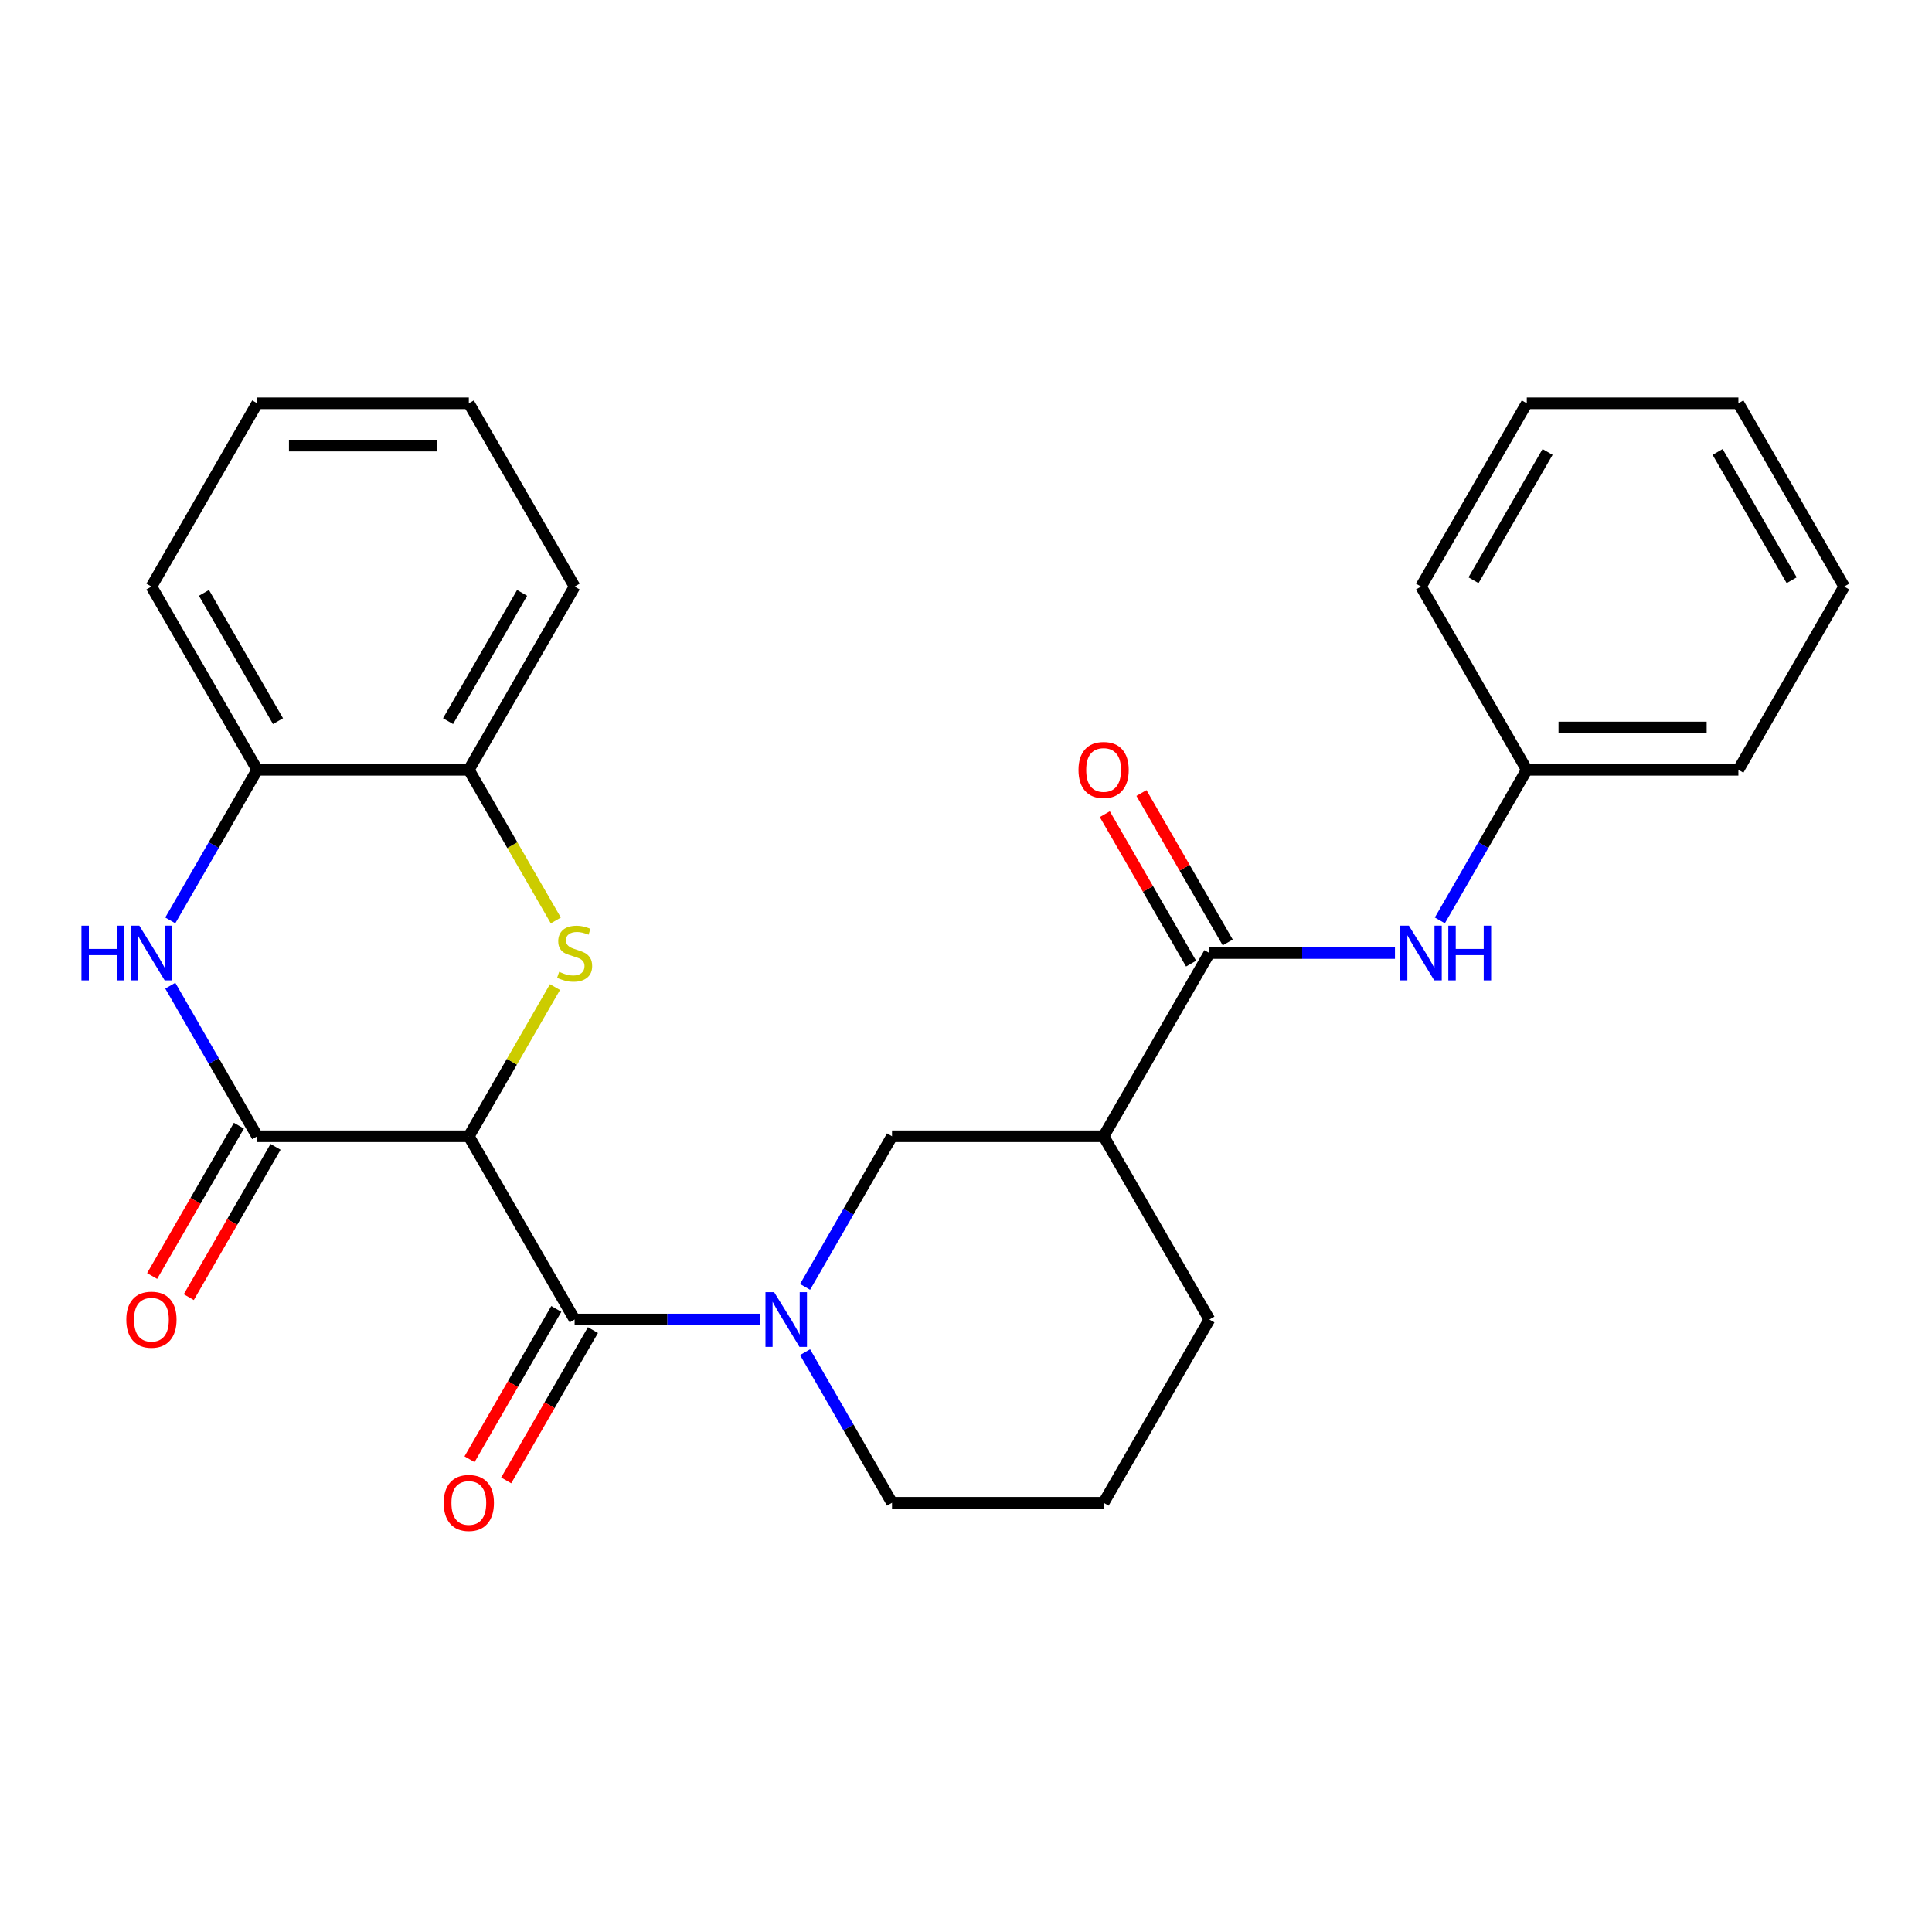 <?xml version='1.0' encoding='iso-8859-1'?>
<svg version='1.1' baseProfile='full'
              xmlns='http://www.w3.org/2000/svg'
                      xmlns:rdkit='http://www.rdkit.org/xml'
                      xmlns:xlink='http://www.w3.org/1999/xlink'
                  xml:space='preserve'
width='1000px' height='1000px' viewBox='0 0 1000 1000'>
<!-- END OF HEADER -->
<rect style='opacity:1.0;fill:#FFFFFF;stroke:none' width='1000' height='1000' x='0' y='0'> </rect>
<path class='bond-0' d='M 242.661,588.139 L 264.956,549.524' style='fill:none;fill-rule:evenodd;stroke:#000000;stroke-width:6px;stroke-linecap:butt;stroke-linejoin:miter;stroke-opacity:1' />
<path class='bond-0' d='M 264.956,549.524 L 287.25,510.909' style='fill:none;fill-rule:evenodd;stroke:#CCCC00;stroke-width:6px;stroke-linecap:butt;stroke-linejoin:miter;stroke-opacity:1' />
<path class='bond-1' d='M 242.661,588.139 L 297.422,682.987' style='fill:none;fill-rule:evenodd;stroke:#000000;stroke-width:6px;stroke-linecap:butt;stroke-linejoin:miter;stroke-opacity:1' />
<path class='bond-2' d='M 242.661,588.139 L 133.141,588.139' style='fill:none;fill-rule:evenodd;stroke:#000000;stroke-width:6px;stroke-linecap:butt;stroke-linejoin:miter;stroke-opacity:1' />
<path class='bond-8' d='M 287.689,476.433 L 265.175,437.438' style='fill:none;fill-rule:evenodd;stroke:#CCCC00;stroke-width:6px;stroke-linecap:butt;stroke-linejoin:miter;stroke-opacity:1' />
<path class='bond-8' d='M 265.175,437.438 L 242.661,398.444' style='fill:none;fill-rule:evenodd;stroke:#000000;stroke-width:6px;stroke-linecap:butt;stroke-linejoin:miter;stroke-opacity:1' />
<path class='bond-3' d='M 297.422,682.987 L 345.443,682.987' style='fill:none;fill-rule:evenodd;stroke:#000000;stroke-width:6px;stroke-linecap:butt;stroke-linejoin:miter;stroke-opacity:1' />
<path class='bond-3' d='M 345.443,682.987 L 393.464,682.987' style='fill:none;fill-rule:evenodd;stroke:#0000FF;stroke-width:6px;stroke-linecap:butt;stroke-linejoin:miter;stroke-opacity:1' />
<path class='bond-12' d='M 287.937,677.511 L 265.481,716.405' style='fill:none;fill-rule:evenodd;stroke:#000000;stroke-width:6px;stroke-linecap:butt;stroke-linejoin:miter;stroke-opacity:1' />
<path class='bond-12' d='M 265.481,716.405 L 243.025,755.3' style='fill:none;fill-rule:evenodd;stroke:#FF0000;stroke-width:6px;stroke-linecap:butt;stroke-linejoin:miter;stroke-opacity:1' />
<path class='bond-12' d='M 306.906,688.463 L 284.45,727.357' style='fill:none;fill-rule:evenodd;stroke:#000000;stroke-width:6px;stroke-linecap:butt;stroke-linejoin:miter;stroke-opacity:1' />
<path class='bond-12' d='M 284.45,727.357 L 261.994,766.252' style='fill:none;fill-rule:evenodd;stroke:#FF0000;stroke-width:6px;stroke-linecap:butt;stroke-linejoin:miter;stroke-opacity:1' />
<path class='bond-4' d='M 133.141,588.139 L 110.639,549.164' style='fill:none;fill-rule:evenodd;stroke:#000000;stroke-width:6px;stroke-linecap:butt;stroke-linejoin:miter;stroke-opacity:1' />
<path class='bond-4' d='M 110.639,549.164 L 88.136,510.189' style='fill:none;fill-rule:evenodd;stroke:#0000FF;stroke-width:6px;stroke-linecap:butt;stroke-linejoin:miter;stroke-opacity:1' />
<path class='bond-11' d='M 123.656,582.663 L 101.2,621.558' style='fill:none;fill-rule:evenodd;stroke:#000000;stroke-width:6px;stroke-linecap:butt;stroke-linejoin:miter;stroke-opacity:1' />
<path class='bond-11' d='M 101.2,621.558 L 78.744,660.452' style='fill:none;fill-rule:evenodd;stroke:#FF0000;stroke-width:6px;stroke-linecap:butt;stroke-linejoin:miter;stroke-opacity:1' />
<path class='bond-11' d='M 142.625,593.615 L 120.169,632.51' style='fill:none;fill-rule:evenodd;stroke:#000000;stroke-width:6px;stroke-linecap:butt;stroke-linejoin:miter;stroke-opacity:1' />
<path class='bond-11' d='M 120.169,632.51 L 97.713,671.405' style='fill:none;fill-rule:evenodd;stroke:#FF0000;stroke-width:6px;stroke-linecap:butt;stroke-linejoin:miter;stroke-opacity:1' />
<path class='bond-7' d='M 416.698,666.089 L 439.2,627.114' style='fill:none;fill-rule:evenodd;stroke:#0000FF;stroke-width:6px;stroke-linecap:butt;stroke-linejoin:miter;stroke-opacity:1' />
<path class='bond-7' d='M 439.2,627.114 L 461.703,588.139' style='fill:none;fill-rule:evenodd;stroke:#000000;stroke-width:6px;stroke-linecap:butt;stroke-linejoin:miter;stroke-opacity:1' />
<path class='bond-15' d='M 416.698,699.885 L 439.2,738.859' style='fill:none;fill-rule:evenodd;stroke:#0000FF;stroke-width:6px;stroke-linecap:butt;stroke-linejoin:miter;stroke-opacity:1' />
<path class='bond-15' d='M 439.2,738.859 L 461.703,777.834' style='fill:none;fill-rule:evenodd;stroke:#000000;stroke-width:6px;stroke-linecap:butt;stroke-linejoin:miter;stroke-opacity:1' />
<path class='bond-9' d='M 88.136,476.393 L 110.639,437.418' style='fill:none;fill-rule:evenodd;stroke:#0000FF;stroke-width:6px;stroke-linecap:butt;stroke-linejoin:miter;stroke-opacity:1' />
<path class='bond-9' d='M 110.639,437.418 L 133.141,398.444' style='fill:none;fill-rule:evenodd;stroke:#000000;stroke-width:6px;stroke-linecap:butt;stroke-linejoin:miter;stroke-opacity:1' />
<path class='bond-5' d='M 625.984,493.291 L 571.223,588.139' style='fill:none;fill-rule:evenodd;stroke:#000000;stroke-width:6px;stroke-linecap:butt;stroke-linejoin:miter;stroke-opacity:1' />
<path class='bond-10' d='M 625.984,493.291 L 674.005,493.291' style='fill:none;fill-rule:evenodd;stroke:#000000;stroke-width:6px;stroke-linecap:butt;stroke-linejoin:miter;stroke-opacity:1' />
<path class='bond-10' d='M 674.005,493.291 L 722.026,493.291' style='fill:none;fill-rule:evenodd;stroke:#0000FF;stroke-width:6px;stroke-linecap:butt;stroke-linejoin:miter;stroke-opacity:1' />
<path class='bond-13' d='M 635.468,487.815 L 613.139,449.14' style='fill:none;fill-rule:evenodd;stroke:#000000;stroke-width:6px;stroke-linecap:butt;stroke-linejoin:miter;stroke-opacity:1' />
<path class='bond-13' d='M 613.139,449.14 L 590.81,410.466' style='fill:none;fill-rule:evenodd;stroke:#FF0000;stroke-width:6px;stroke-linecap:butt;stroke-linejoin:miter;stroke-opacity:1' />
<path class='bond-13' d='M 616.499,498.767 L 594.17,460.092' style='fill:none;fill-rule:evenodd;stroke:#000000;stroke-width:6px;stroke-linecap:butt;stroke-linejoin:miter;stroke-opacity:1' />
<path class='bond-13' d='M 594.17,460.092 L 571.841,421.418' style='fill:none;fill-rule:evenodd;stroke:#FF0000;stroke-width:6px;stroke-linecap:butt;stroke-linejoin:miter;stroke-opacity:1' />
<path class='bond-6' d='M 571.223,588.139 L 461.703,588.139' style='fill:none;fill-rule:evenodd;stroke:#000000;stroke-width:6px;stroke-linecap:butt;stroke-linejoin:miter;stroke-opacity:1' />
<path class='bond-29' d='M 571.223,588.139 L 625.984,682.987' style='fill:none;fill-rule:evenodd;stroke:#000000;stroke-width:6px;stroke-linecap:butt;stroke-linejoin:miter;stroke-opacity:1' />
<path class='bond-18' d='M 242.661,398.444 L 297.422,303.596' style='fill:none;fill-rule:evenodd;stroke:#000000;stroke-width:6px;stroke-linecap:butt;stroke-linejoin:miter;stroke-opacity:1' />
<path class='bond-18' d='M 231.906,373.264 L 270.238,306.871' style='fill:none;fill-rule:evenodd;stroke:#000000;stroke-width:6px;stroke-linecap:butt;stroke-linejoin:miter;stroke-opacity:1' />
<path class='bond-27' d='M 242.661,398.444 L 133.141,398.444' style='fill:none;fill-rule:evenodd;stroke:#000000;stroke-width:6px;stroke-linecap:butt;stroke-linejoin:miter;stroke-opacity:1' />
<path class='bond-19' d='M 133.141,398.444 L 78.38,303.596' style='fill:none;fill-rule:evenodd;stroke:#000000;stroke-width:6px;stroke-linecap:butt;stroke-linejoin:miter;stroke-opacity:1' />
<path class='bond-19' d='M 143.896,373.264 L 105.564,306.871' style='fill:none;fill-rule:evenodd;stroke:#000000;stroke-width:6px;stroke-linecap:butt;stroke-linejoin:miter;stroke-opacity:1' />
<path class='bond-14' d='M 745.26,476.393 L 767.762,437.418' style='fill:none;fill-rule:evenodd;stroke:#0000FF;stroke-width:6px;stroke-linecap:butt;stroke-linejoin:miter;stroke-opacity:1' />
<path class='bond-14' d='M 767.762,437.418 L 790.264,398.444' style='fill:none;fill-rule:evenodd;stroke:#000000;stroke-width:6px;stroke-linecap:butt;stroke-linejoin:miter;stroke-opacity:1' />
<path class='bond-20' d='M 790.264,398.444 L 899.785,398.444' style='fill:none;fill-rule:evenodd;stroke:#000000;stroke-width:6px;stroke-linecap:butt;stroke-linejoin:miter;stroke-opacity:1' />
<path class='bond-20' d='M 806.693,376.539 L 883.357,376.539' style='fill:none;fill-rule:evenodd;stroke:#000000;stroke-width:6px;stroke-linecap:butt;stroke-linejoin:miter;stroke-opacity:1' />
<path class='bond-21' d='M 790.264,398.444 L 735.504,303.596' style='fill:none;fill-rule:evenodd;stroke:#000000;stroke-width:6px;stroke-linecap:butt;stroke-linejoin:miter;stroke-opacity:1' />
<path class='bond-17' d='M 461.703,777.834 L 571.223,777.834' style='fill:none;fill-rule:evenodd;stroke:#000000;stroke-width:6px;stroke-linecap:butt;stroke-linejoin:miter;stroke-opacity:1' />
<path class='bond-16' d='M 625.984,682.987 L 571.223,777.834' style='fill:none;fill-rule:evenodd;stroke:#000000;stroke-width:6px;stroke-linecap:butt;stroke-linejoin:miter;stroke-opacity:1' />
<path class='bond-22' d='M 297.422,303.596 L 242.661,208.748' style='fill:none;fill-rule:evenodd;stroke:#000000;stroke-width:6px;stroke-linecap:butt;stroke-linejoin:miter;stroke-opacity:1' />
<path class='bond-23' d='M 78.38,303.596 L 133.141,208.748' style='fill:none;fill-rule:evenodd;stroke:#000000;stroke-width:6px;stroke-linecap:butt;stroke-linejoin:miter;stroke-opacity:1' />
<path class='bond-24' d='M 899.785,398.444 L 954.545,303.596' style='fill:none;fill-rule:evenodd;stroke:#000000;stroke-width:6px;stroke-linecap:butt;stroke-linejoin:miter;stroke-opacity:1' />
<path class='bond-25' d='M 735.504,303.596 L 790.264,208.748' style='fill:none;fill-rule:evenodd;stroke:#000000;stroke-width:6px;stroke-linecap:butt;stroke-linejoin:miter;stroke-opacity:1' />
<path class='bond-25' d='M 762.688,300.321 L 801.02,233.927' style='fill:none;fill-rule:evenodd;stroke:#000000;stroke-width:6px;stroke-linecap:butt;stroke-linejoin:miter;stroke-opacity:1' />
<path class='bond-28' d='M 242.661,208.748 L 133.141,208.748' style='fill:none;fill-rule:evenodd;stroke:#000000;stroke-width:6px;stroke-linecap:butt;stroke-linejoin:miter;stroke-opacity:1' />
<path class='bond-28' d='M 226.233,230.652 L 149.569,230.652' style='fill:none;fill-rule:evenodd;stroke:#000000;stroke-width:6px;stroke-linecap:butt;stroke-linejoin:miter;stroke-opacity:1' />
<path class='bond-30' d='M 954.545,303.596 L 899.785,208.748' style='fill:none;fill-rule:evenodd;stroke:#000000;stroke-width:6px;stroke-linecap:butt;stroke-linejoin:miter;stroke-opacity:1' />
<path class='bond-30' d='M 927.362,300.321 L 889.03,233.927' style='fill:none;fill-rule:evenodd;stroke:#000000;stroke-width:6px;stroke-linecap:butt;stroke-linejoin:miter;stroke-opacity:1' />
<path class='bond-26' d='M 790.264,208.748 L 899.785,208.748' style='fill:none;fill-rule:evenodd;stroke:#000000;stroke-width:6px;stroke-linecap:butt;stroke-linejoin:miter;stroke-opacity:1' />
<path  class='atom-1' d='M 289.422 503.011
Q 289.742 503.131, 291.062 503.691
Q 292.382 504.251, 293.822 504.611
Q 295.302 504.931, 296.742 504.931
Q 299.422 504.931, 300.982 503.651
Q 302.542 502.331, 302.542 500.051
Q 302.542 498.491, 301.742 497.531
Q 300.982 496.571, 299.782 496.051
Q 298.582 495.531, 296.582 494.931
Q 294.062 494.171, 292.542 493.451
Q 291.062 492.731, 289.982 491.211
Q 288.942 489.691, 288.942 487.131
Q 288.942 483.571, 291.342 481.371
Q 293.782 479.171, 298.582 479.171
Q 301.862 479.171, 305.582 480.731
L 304.662 483.811
Q 301.262 482.411, 298.702 482.411
Q 295.942 482.411, 294.422 483.571
Q 292.902 484.691, 292.942 486.651
Q 292.942 488.171, 293.702 489.091
Q 294.502 490.011, 295.622 490.531
Q 296.782 491.051, 298.702 491.651
Q 301.262 492.451, 302.782 493.251
Q 304.302 494.051, 305.382 495.691
Q 306.502 497.291, 306.502 500.051
Q 306.502 503.971, 303.862 506.091
Q 301.262 508.171, 296.902 508.171
Q 294.382 508.171, 292.462 507.611
Q 290.582 507.091, 288.342 506.171
L 289.422 503.011
' fill='#CCCC00'/>
<path  class='atom-4' d='M 400.682 668.827
L 409.962 683.827
Q 410.882 685.307, 412.362 687.987
Q 413.842 690.667, 413.922 690.827
L 413.922 668.827
L 417.682 668.827
L 417.682 697.147
L 413.802 697.147
L 403.842 680.747
Q 402.682 678.827, 401.442 676.627
Q 400.242 674.427, 399.882 673.747
L 399.882 697.147
L 396.202 697.147
L 396.202 668.827
L 400.682 668.827
' fill='#0000FF'/>
<path  class='atom-5' d='M 42.16 479.131
L 46 479.131
L 46 491.171
L 60.48 491.171
L 60.48 479.131
L 64.32 479.131
L 64.32 507.451
L 60.48 507.451
L 60.48 494.371
L 46 494.371
L 46 507.451
L 42.16 507.451
L 42.16 479.131
' fill='#0000FF'/>
<path  class='atom-5' d='M 72.12 479.131
L 81.4 494.131
Q 82.32 495.611, 83.8 498.291
Q 85.28 500.971, 85.36 501.131
L 85.36 479.131
L 89.12 479.131
L 89.12 507.451
L 85.24 507.451
L 75.28 491.051
Q 74.12 489.131, 72.88 486.931
Q 71.68 484.731, 71.32 484.051
L 71.32 507.451
L 67.64 507.451
L 67.64 479.131
L 72.12 479.131
' fill='#0000FF'/>
<path  class='atom-11' d='M 729.244 479.131
L 738.524 494.131
Q 739.444 495.611, 740.924 498.291
Q 742.404 500.971, 742.484 501.131
L 742.484 479.131
L 746.244 479.131
L 746.244 507.451
L 742.364 507.451
L 732.404 491.051
Q 731.244 489.131, 730.004 486.931
Q 728.804 484.731, 728.444 484.051
L 728.444 507.451
L 724.764 507.451
L 724.764 479.131
L 729.244 479.131
' fill='#0000FF'/>
<path  class='atom-11' d='M 749.644 479.131
L 753.484 479.131
L 753.484 491.171
L 767.964 491.171
L 767.964 479.131
L 771.804 479.131
L 771.804 507.451
L 767.964 507.451
L 767.964 494.371
L 753.484 494.371
L 753.484 507.451
L 749.644 507.451
L 749.644 479.131
' fill='#0000FF'/>
<path  class='atom-12' d='M 65.38 683.067
Q 65.38 676.267, 68.74 672.467
Q 72.1 668.667, 78.38 668.667
Q 84.66 668.667, 88.02 672.467
Q 91.38 676.267, 91.38 683.067
Q 91.38 689.947, 87.98 693.867
Q 84.58 697.747, 78.38 697.747
Q 72.14 697.747, 68.74 693.867
Q 65.38 689.987, 65.38 683.067
M 78.38 694.547
Q 82.7 694.547, 85.02 691.667
Q 87.38 688.747, 87.38 683.067
Q 87.38 677.507, 85.02 674.707
Q 82.7 671.867, 78.38 671.867
Q 74.06 671.867, 71.7 674.667
Q 69.38 677.467, 69.38 683.067
Q 69.38 688.787, 71.7 691.667
Q 74.06 694.547, 78.38 694.547
' fill='#FF0000'/>
<path  class='atom-13' d='M 229.661 777.914
Q 229.661 771.114, 233.021 767.314
Q 236.381 763.514, 242.661 763.514
Q 248.941 763.514, 252.301 767.314
Q 255.661 771.114, 255.661 777.914
Q 255.661 784.794, 252.261 788.714
Q 248.861 792.594, 242.661 792.594
Q 236.421 792.594, 233.021 788.714
Q 229.661 784.834, 229.661 777.914
M 242.661 789.394
Q 246.981 789.394, 249.301 786.514
Q 251.661 783.594, 251.661 777.914
Q 251.661 772.354, 249.301 769.554
Q 246.981 766.714, 242.661 766.714
Q 238.341 766.714, 235.981 769.514
Q 233.661 772.314, 233.661 777.914
Q 233.661 783.634, 235.981 786.514
Q 238.341 789.394, 242.661 789.394
' fill='#FF0000'/>
<path  class='atom-14' d='M 558.223 398.524
Q 558.223 391.724, 561.583 387.924
Q 564.943 384.124, 571.223 384.124
Q 577.503 384.124, 580.863 387.924
Q 584.223 391.724, 584.223 398.524
Q 584.223 405.404, 580.823 409.324
Q 577.423 413.204, 571.223 413.204
Q 564.983 413.204, 561.583 409.324
Q 558.223 405.444, 558.223 398.524
M 571.223 410.004
Q 575.543 410.004, 577.863 407.124
Q 580.223 404.204, 580.223 398.524
Q 580.223 392.964, 577.863 390.164
Q 575.543 387.324, 571.223 387.324
Q 566.903 387.324, 564.543 390.124
Q 562.223 392.924, 562.223 398.524
Q 562.223 404.244, 564.543 407.124
Q 566.903 410.004, 571.223 410.004
' fill='#FF0000'/>
</svg>
